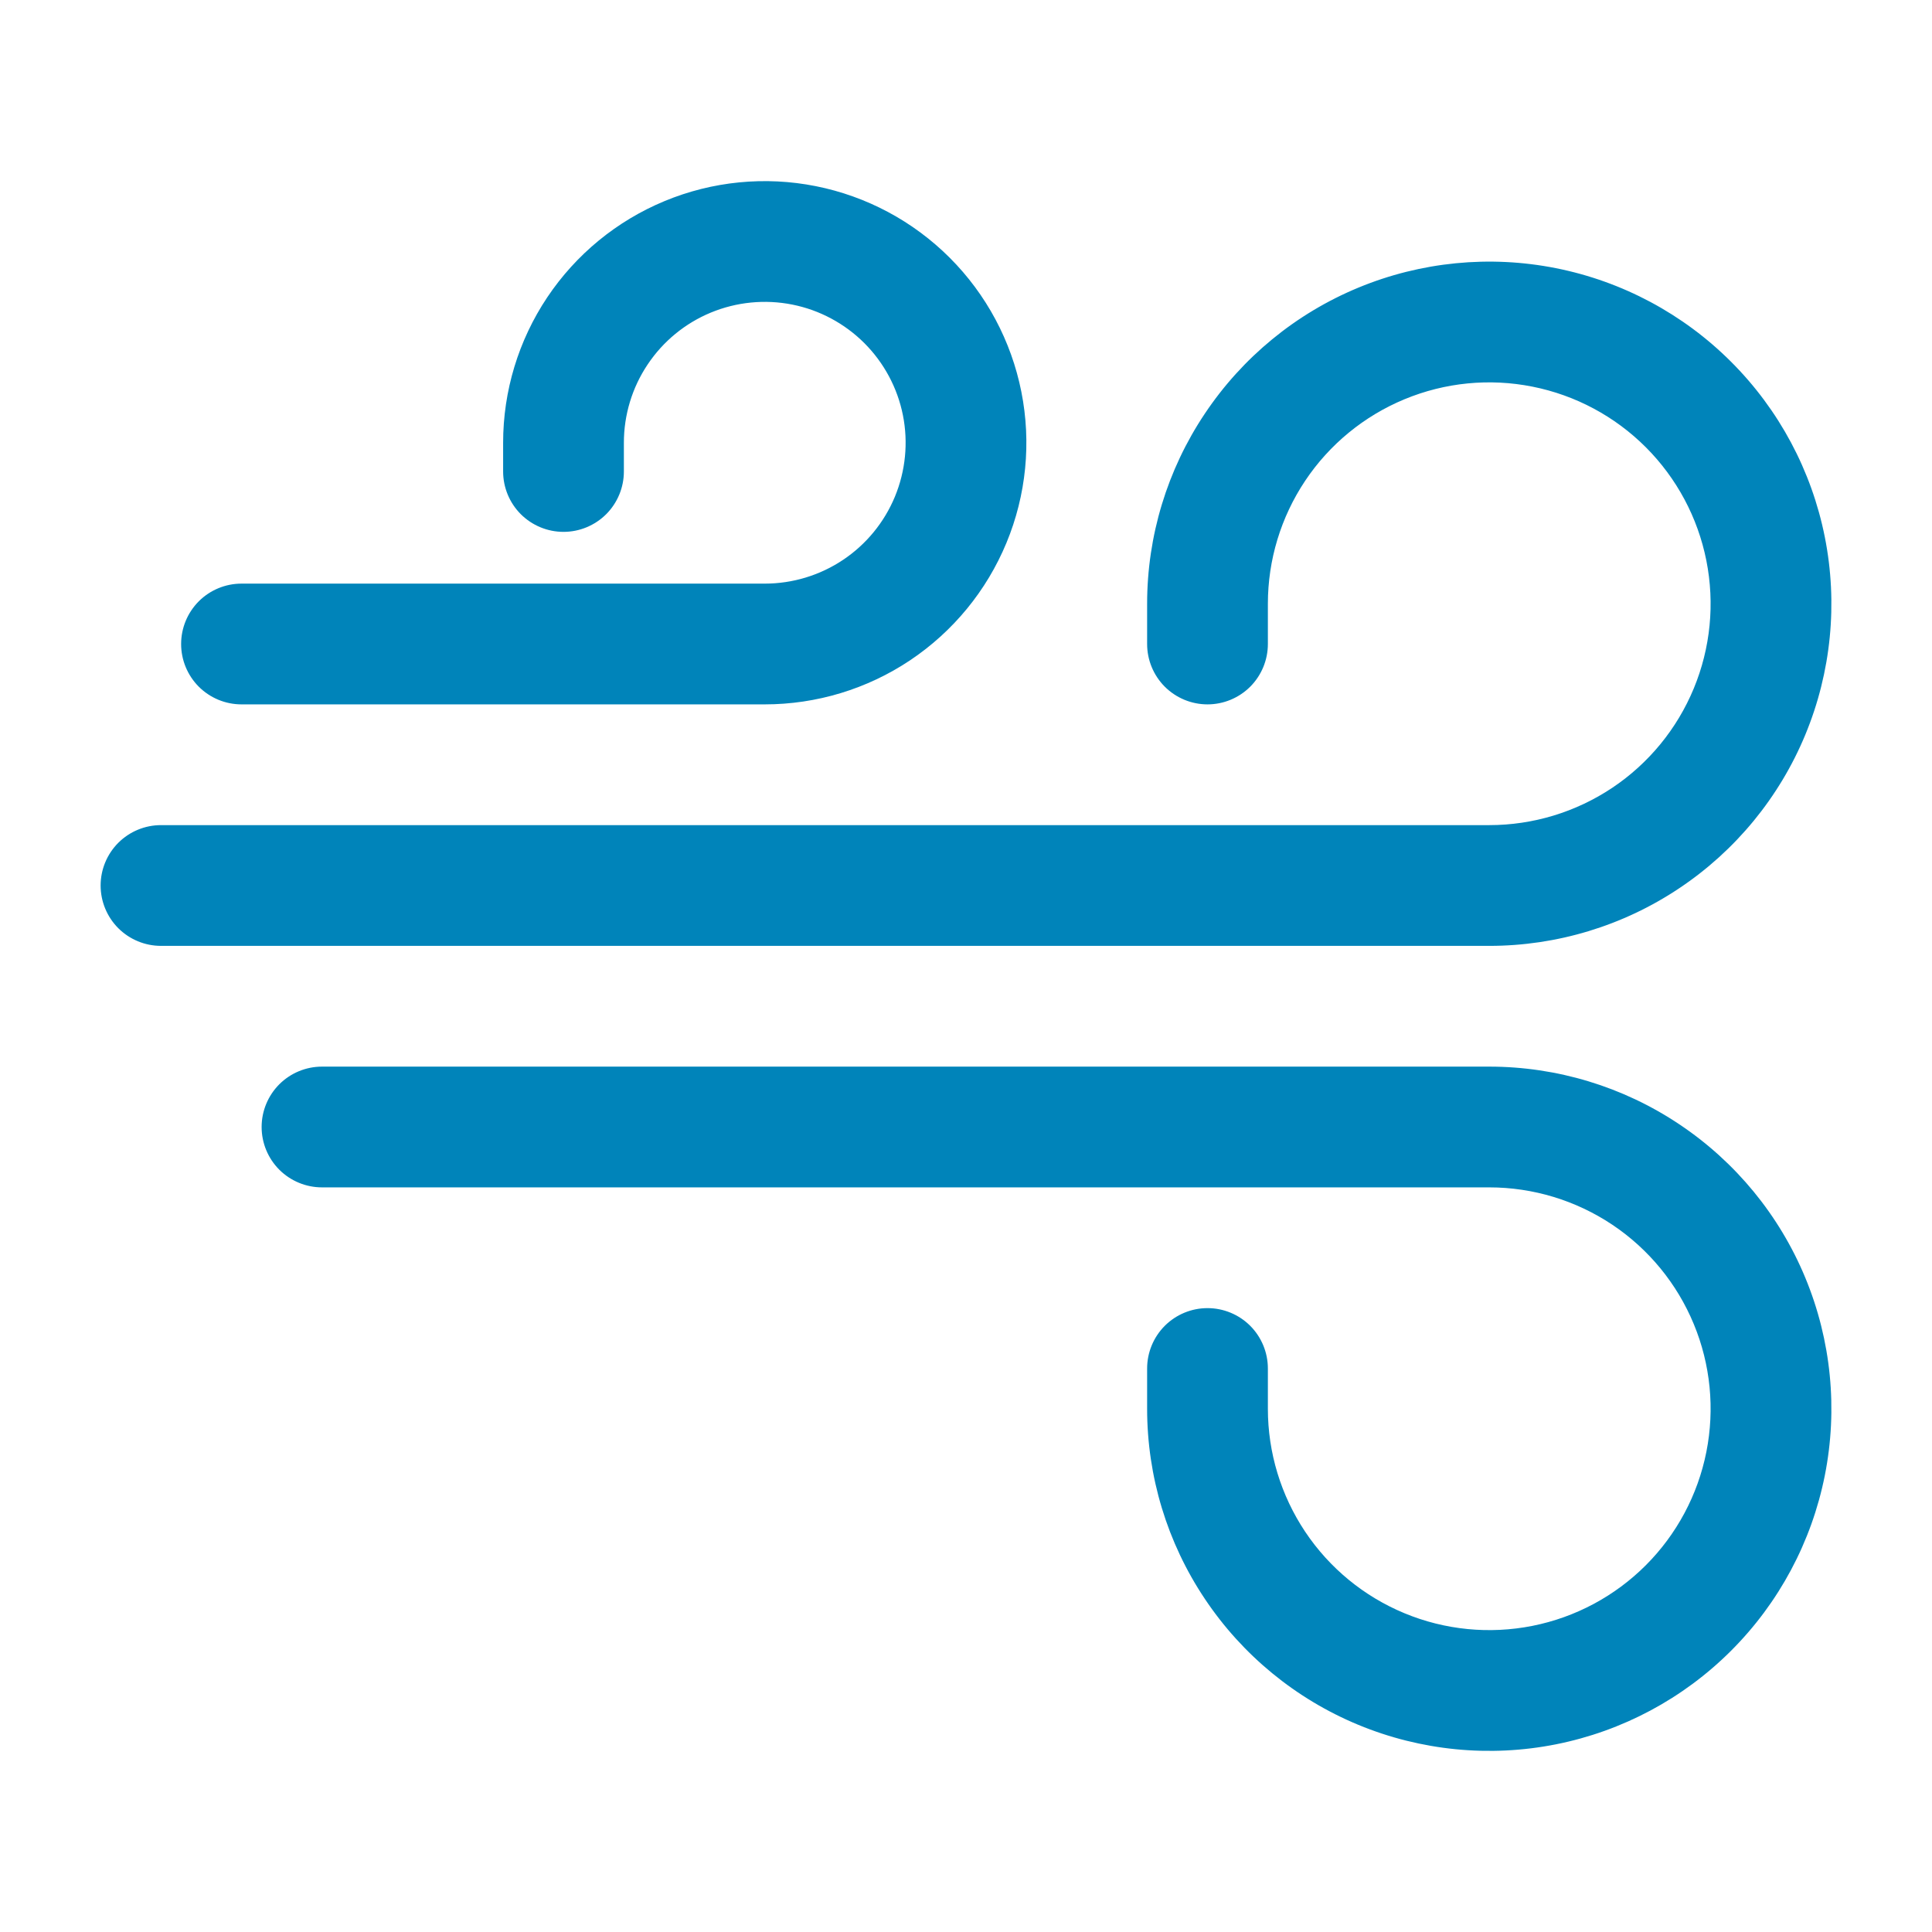 <svg width="48" height="48" viewBox="0 0 48 48" fill="none" xmlns="http://www.w3.org/2000/svg">
<path fill-rule="evenodd" clip-rule="evenodd" d="M12.5 11C12.5 9.714 12.881 8.458 13.595 7.389C14.31 6.32 15.325 5.487 16.513 4.995C17.7 4.503 19.007 4.374 20.268 4.625C21.529 4.876 22.687 5.495 23.596 6.404C24.505 7.313 25.124 8.471 25.375 9.732C25.626 10.993 25.497 12.3 25.005 13.487C24.513 14.675 23.68 15.69 22.611 16.405C21.542 17.119 20.286 17.5 19 17.5H6C5.602 17.5 5.221 17.342 4.939 17.061C4.658 16.779 4.5 16.398 4.5 16C4.5 15.602 4.658 15.221 4.939 14.939C5.221 14.658 5.602 14.5 6 14.5H19C19.692 14.5 20.369 14.295 20.945 13.91C21.52 13.526 21.969 12.979 22.234 12.339C22.498 11.7 22.568 10.996 22.433 10.317C22.298 9.638 21.964 9.015 21.475 8.525C20.985 8.036 20.362 7.702 19.683 7.567C19.004 7.432 18.3 7.502 17.661 7.766C17.021 8.031 16.474 8.48 16.09 9.056C15.705 9.631 15.5 10.308 15.5 11V11.714C15.5 12.112 15.342 12.493 15.061 12.775C14.779 13.056 14.398 13.214 14 13.214C13.602 13.214 13.221 13.056 12.939 12.775C12.658 12.493 12.5 12.112 12.5 11.714V11ZM28.5 15C28.5 13.319 28.998 11.675 29.933 10.278C30.866 8.88 32.194 7.79 33.747 7.147C35.3 6.504 37.009 6.335 38.658 6.663C40.307 6.991 41.822 7.801 43.01 8.99C44.199 10.178 45.009 11.693 45.337 13.342C45.665 14.991 45.496 16.7 44.853 18.253C44.21 19.806 43.12 21.134 41.722 22.067C40.325 23.002 38.681 23.5 37 23.5H4C3.602 23.5 3.221 23.342 2.939 23.061C2.658 22.779 2.5 22.398 2.5 22C2.5 21.602 2.658 21.221 2.939 20.939C3.221 20.658 3.602 20.5 4 20.5H37C38.088 20.5 39.151 20.177 40.056 19.573C40.96 18.969 41.665 18.11 42.081 17.105C42.498 16.1 42.606 14.994 42.394 13.927C42.182 12.86 41.658 11.88 40.889 11.111C40.12 10.342 39.14 9.818 38.073 9.606C37.006 9.393 35.9 9.502 34.895 9.919C33.89 10.335 33.031 11.04 32.427 11.944C31.823 12.849 31.5 13.912 31.5 15V16C31.5 16.398 31.342 16.779 31.061 17.061C30.779 17.342 30.398 17.5 30 17.5C29.602 17.5 29.221 17.342 28.939 17.061C28.658 16.779 28.5 16.398 28.5 16V15ZM6.5 28C6.5 27.602 6.658 27.221 6.939 26.939C7.221 26.658 7.602 26.5 8 26.5H37C38.681 26.5 40.325 26.998 41.722 27.933C43.12 28.866 44.21 30.194 44.853 31.747C45.496 33.3 45.665 35.009 45.337 36.658C45.009 38.307 44.199 39.822 43.01 41.01C41.822 42.199 40.307 43.009 38.658 43.337C37.009 43.665 35.3 43.496 33.747 42.853C32.194 42.21 30.866 41.12 29.933 39.722C28.998 38.325 28.5 36.681 28.5 35V34C28.5 33.602 28.658 33.221 28.939 32.939C29.221 32.658 29.602 32.5 30 32.5C30.398 32.5 30.779 32.658 31.061 32.939C31.342 33.221 31.5 33.602 31.5 34V35C31.5 36.088 31.823 37.151 32.427 38.056C33.031 38.96 33.89 39.665 34.895 40.081C35.9 40.498 37.006 40.606 38.073 40.394C39.14 40.182 40.12 39.658 40.889 38.889C41.658 38.12 42.182 37.14 42.394 36.073C42.606 35.006 42.498 33.9 42.081 32.895C41.665 31.89 40.96 31.031 40.056 30.427C39.151 29.823 38.088 29.5 37 29.5H8C7.602 29.5 7.221 29.342 6.939 29.061C6.658 28.779 6.5 28.398 6.5 28Z" fill="#0084BA"/>
</svg>
